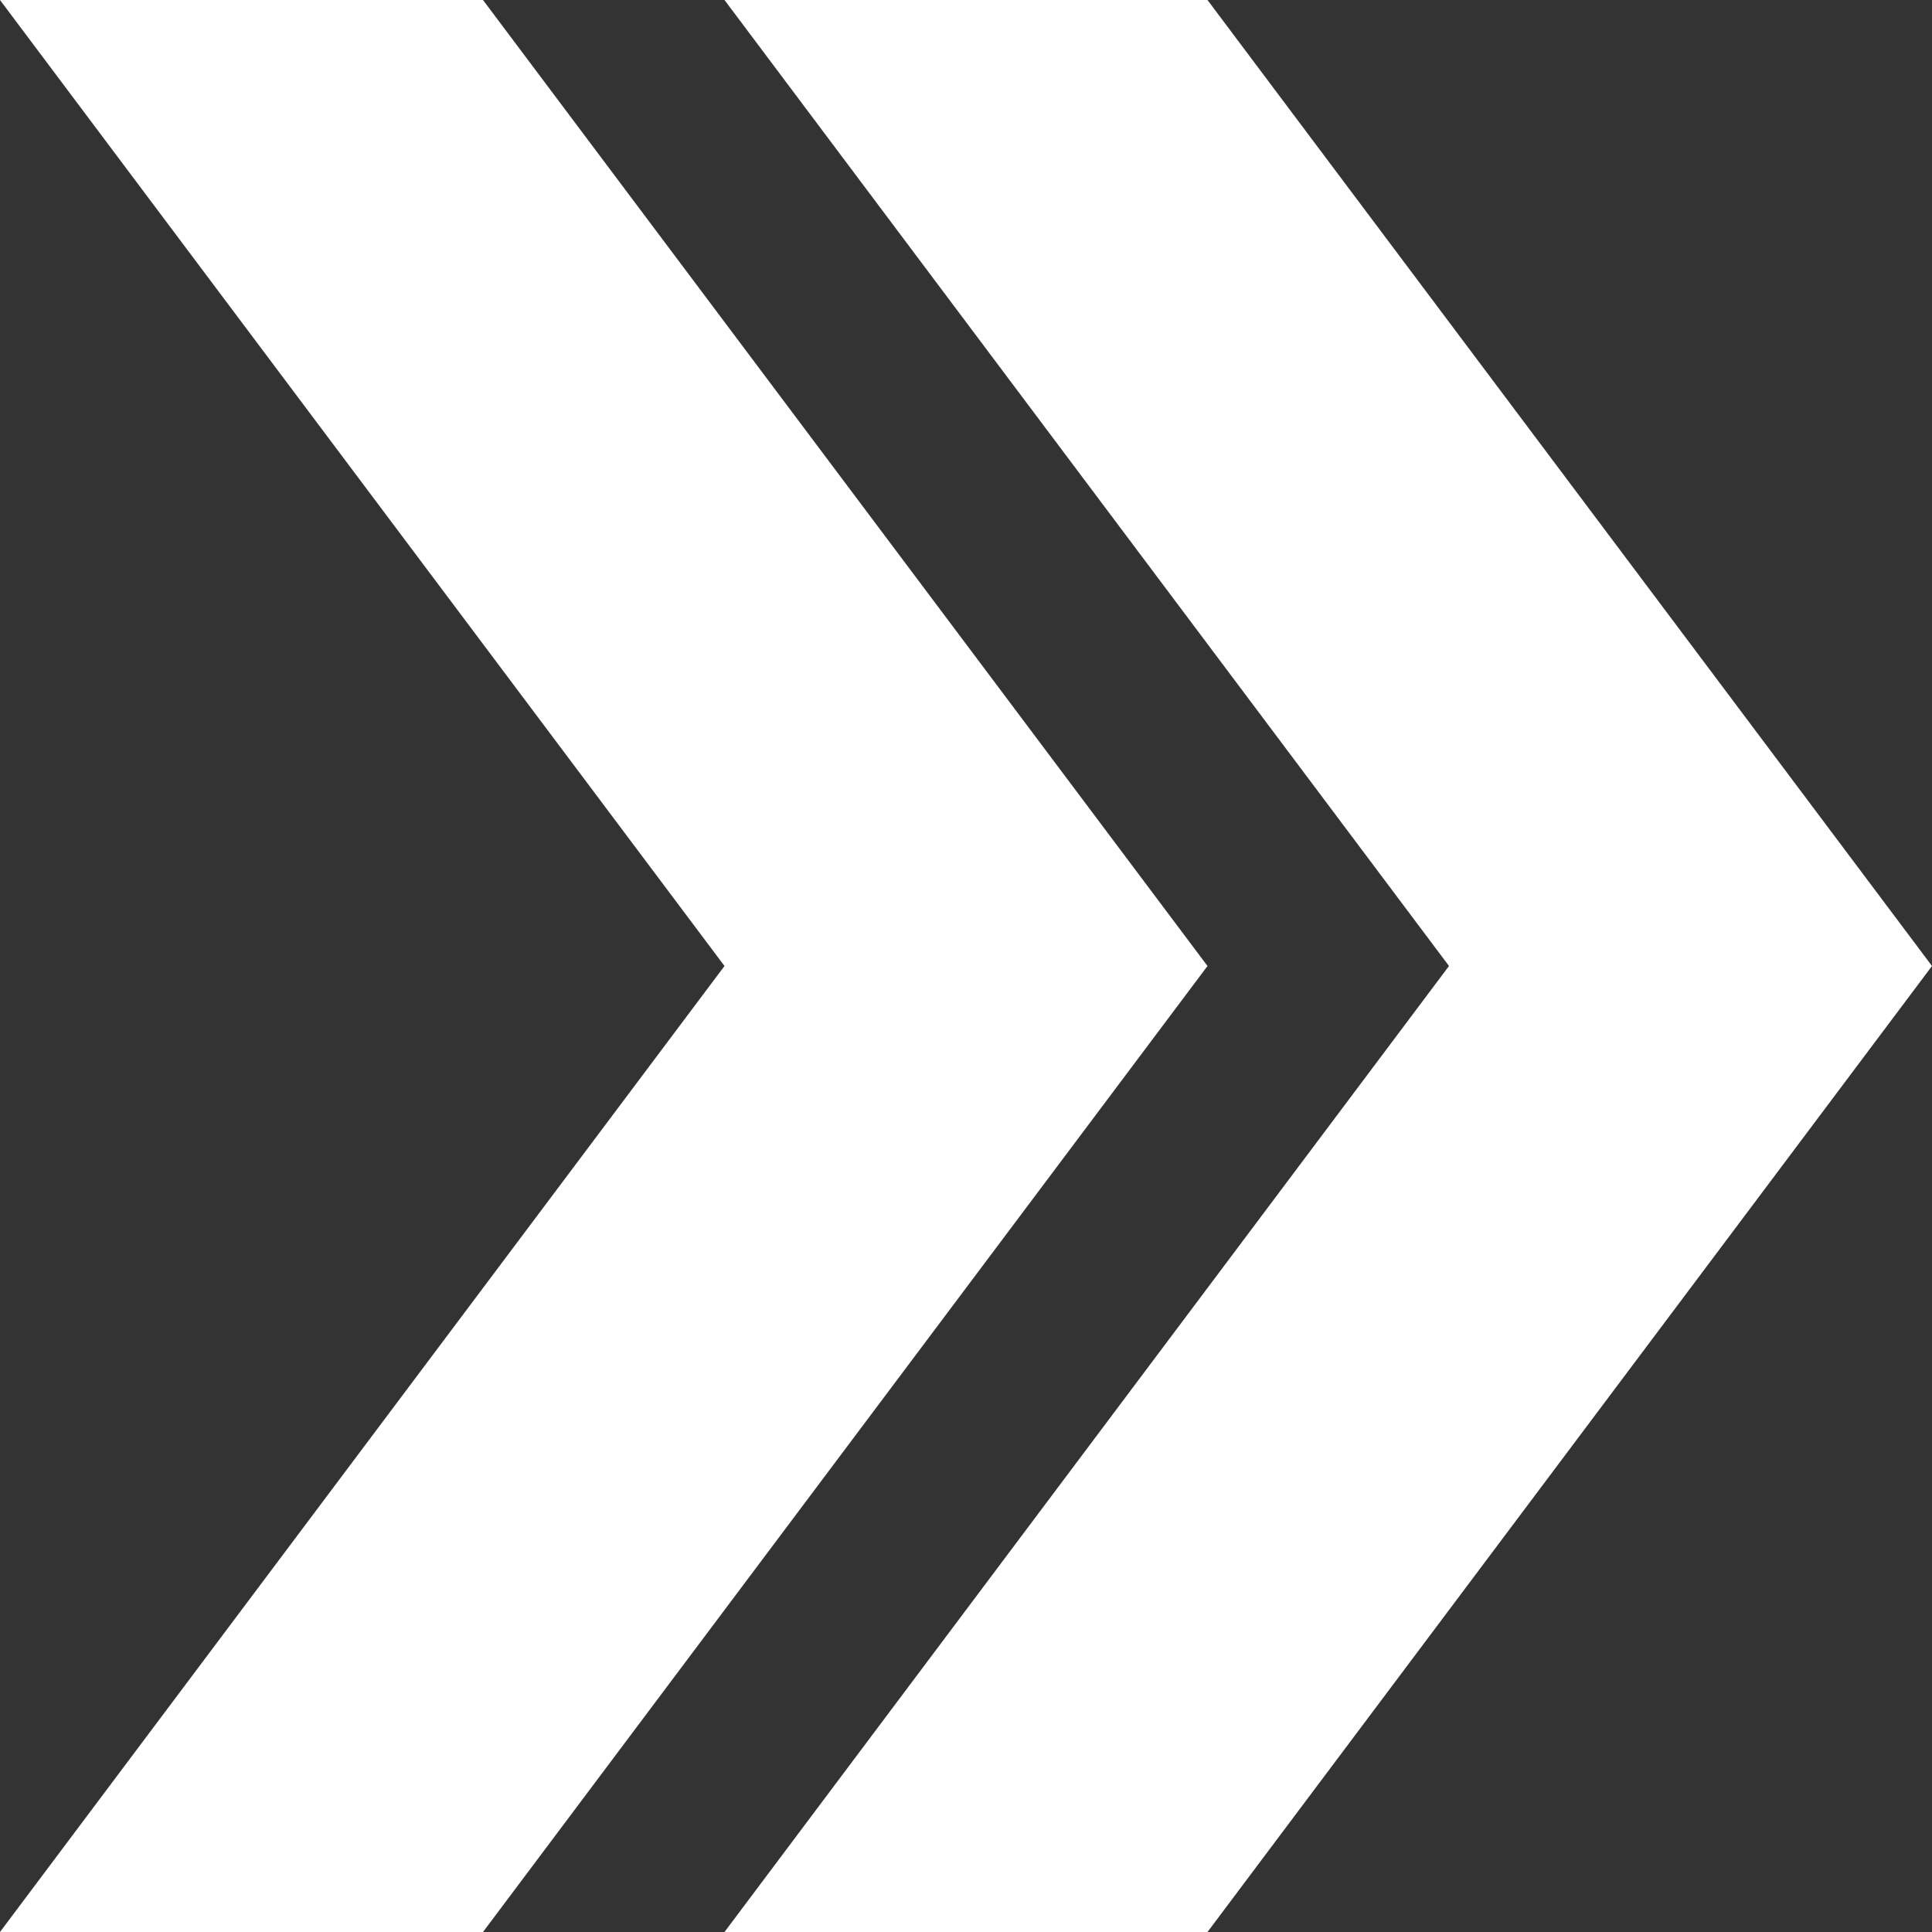 <?xml version="1.0" encoding="UTF-8"?>
<svg id="Layer_2" data-name="Layer 2" xmlns="http://www.w3.org/2000/svg" viewBox="0 0 72 72">
  <rect x="0" y="0" width="72" height="72" fill="#333333" stroke="none"/>
  <defs>
    <style>
      .cls-1 {
        fill: #fff;
        stroke-width: 0px;
      }
    </style>
  </defs>
  <g id="Layer_1-2" data-name="Layer 1">
    <g>
      <polygon class="cls-1" points="18 0 0 0 27 36 0 72 18 72 45 36 18 0"/>
      <polygon class="cls-1" points="45 0 27 0 54 36 27 72 45 72 72 36 45 0"/>
    </g>
  </g>
</svg>